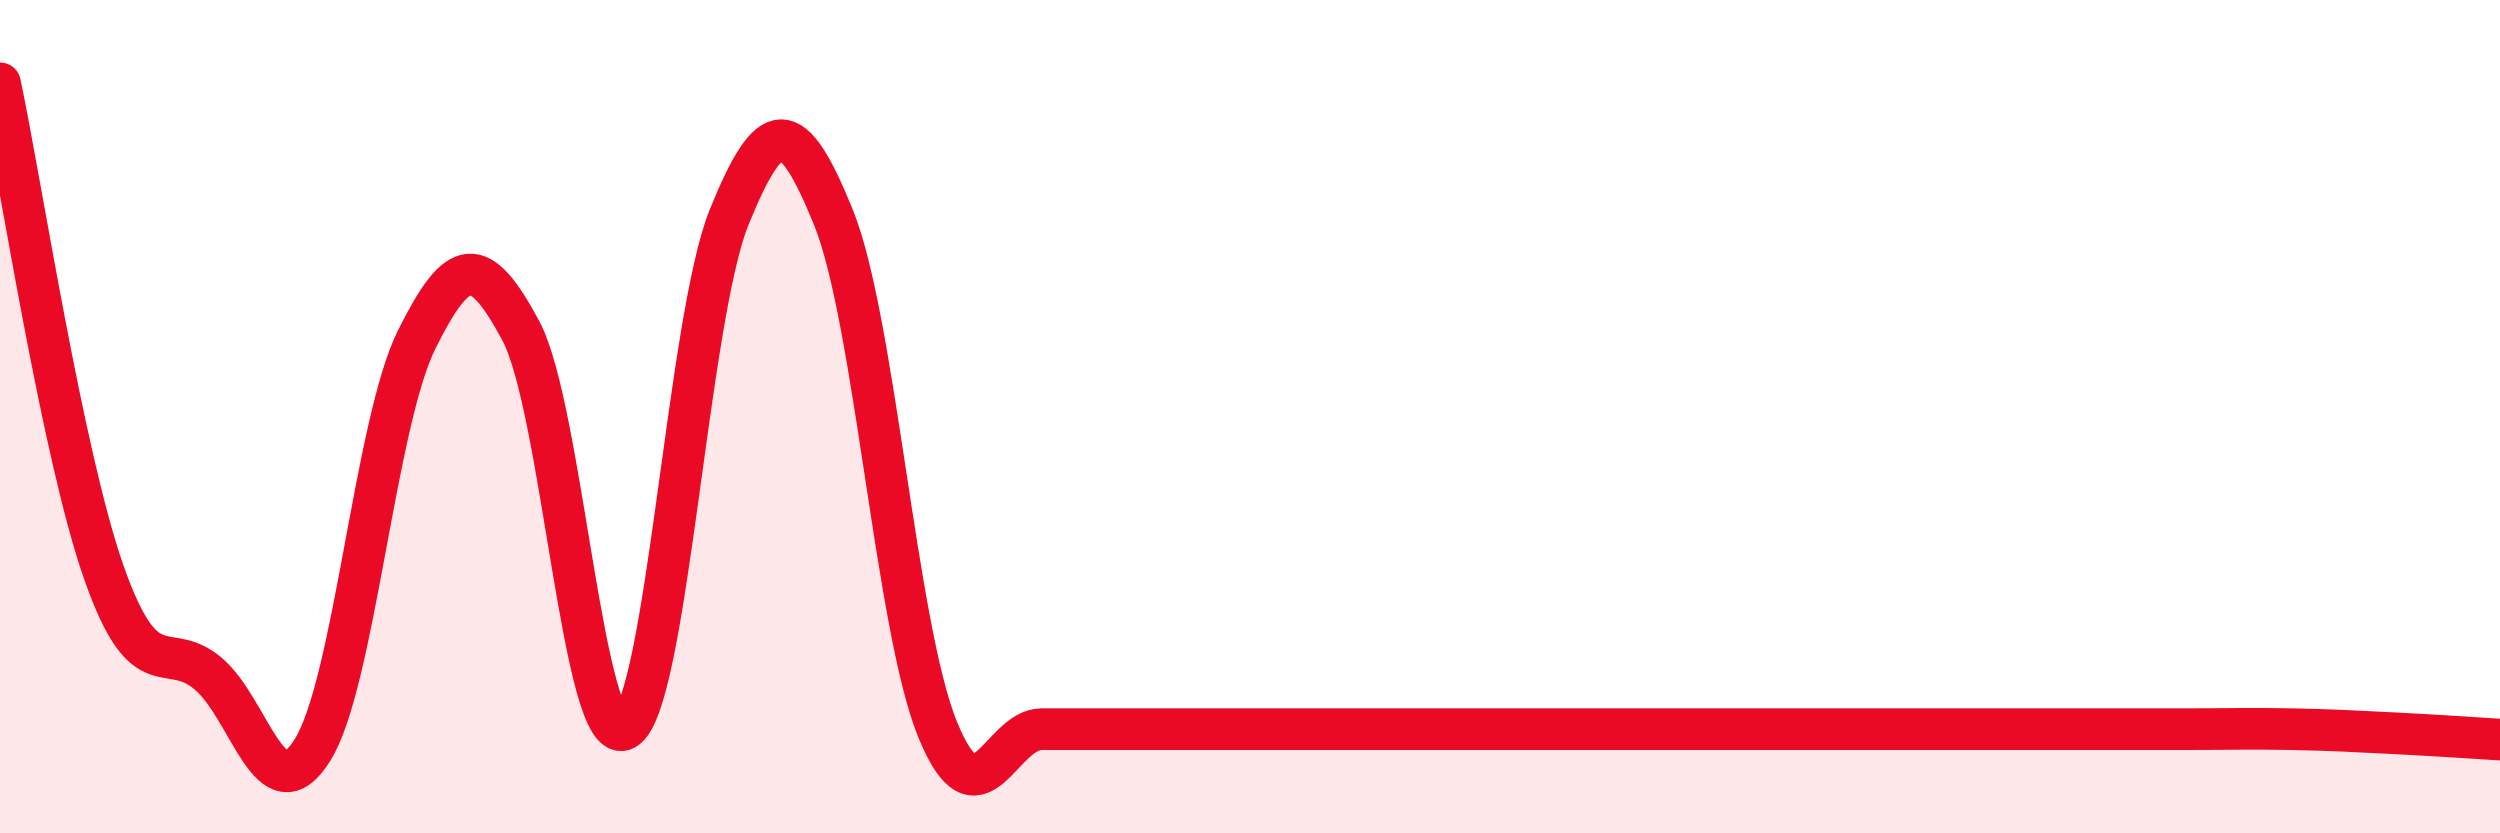 
    <svg width="60" height="20" viewBox="0 0 60 20" xmlns="http://www.w3.org/2000/svg">
      <path
        d="M 0,2 C 0.5,4.35 1.5,10.93 2.5,13.76 C 3.5,16.59 4,15.32 5,16.17 C 6,17.02 6.5,19.6 7.5,18 C 8.5,16.4 9,10.16 10,8.15 C 11,6.14 11.5,6.07 12.5,7.94 C 13.5,9.81 14,18.05 15,17.5 C 16,16.95 16.5,7.67 17.5,5.21 C 18.5,2.75 19,2.75 20,5.21 C 21,7.67 21.5,15.04 22.5,17.5 C 23.5,19.96 24,17.5 25,17.5 C 26,17.5 26.5,17.5 27.5,17.5 C 28.5,17.5 26.5,17.5 30,17.5 C 33.5,17.5 41.5,17.5 45,17.5 C 48.5,17.5 46.5,17.5 47.5,17.5 C 48.5,17.5 49,17.5 50,17.5 C 51,17.5 51.5,17.5 52.5,17.5 C 53.5,17.5 54,17.48 55,17.5 C 56,17.52 56.5,17.55 57.5,17.6 C 58.5,17.65 59.5,17.72 60,17.75L60 20L0 20Z"
        fill="#EB0A25"
        opacity="0.1"
        stroke-linecap="round"
        stroke-linejoin="round"
      />
      <path
        d="M 0,2 C 0.5,4.35 1.5,10.93 2.5,13.76 C 3.5,16.59 4,15.32 5,16.17 C 6,17.02 6.5,19.6 7.5,18 C 8.5,16.4 9,10.16 10,8.15 C 11,6.14 11.5,6.07 12.5,7.94 C 13.5,9.81 14,18.05 15,17.5 C 16,16.95 16.5,7.67 17.5,5.21 C 18.5,2.75 19,2.75 20,5.21 C 21,7.67 21.5,15.04 22.5,17.5 C 23.5,19.96 24,17.5 25,17.5 C 26,17.5 26.5,17.5 27.5,17.5 C 28.5,17.5 26.5,17.5 30,17.5 C 33.5,17.5 41.5,17.5 45,17.5 C 48.5,17.5 46.5,17.5 47.5,17.5 C 48.5,17.5 49,17.5 50,17.5 C 51,17.5 51.5,17.5 52.5,17.5 C 53.5,17.5 54,17.48 55,17.5 C 56,17.52 56.5,17.55 57.5,17.6 C 58.5,17.65 59.5,17.72 60,17.75"
        stroke="#EB0A25"
        stroke-width="1"
        fill="none"
        stroke-linecap="round"
        stroke-linejoin="round"
      />
    </svg>
  